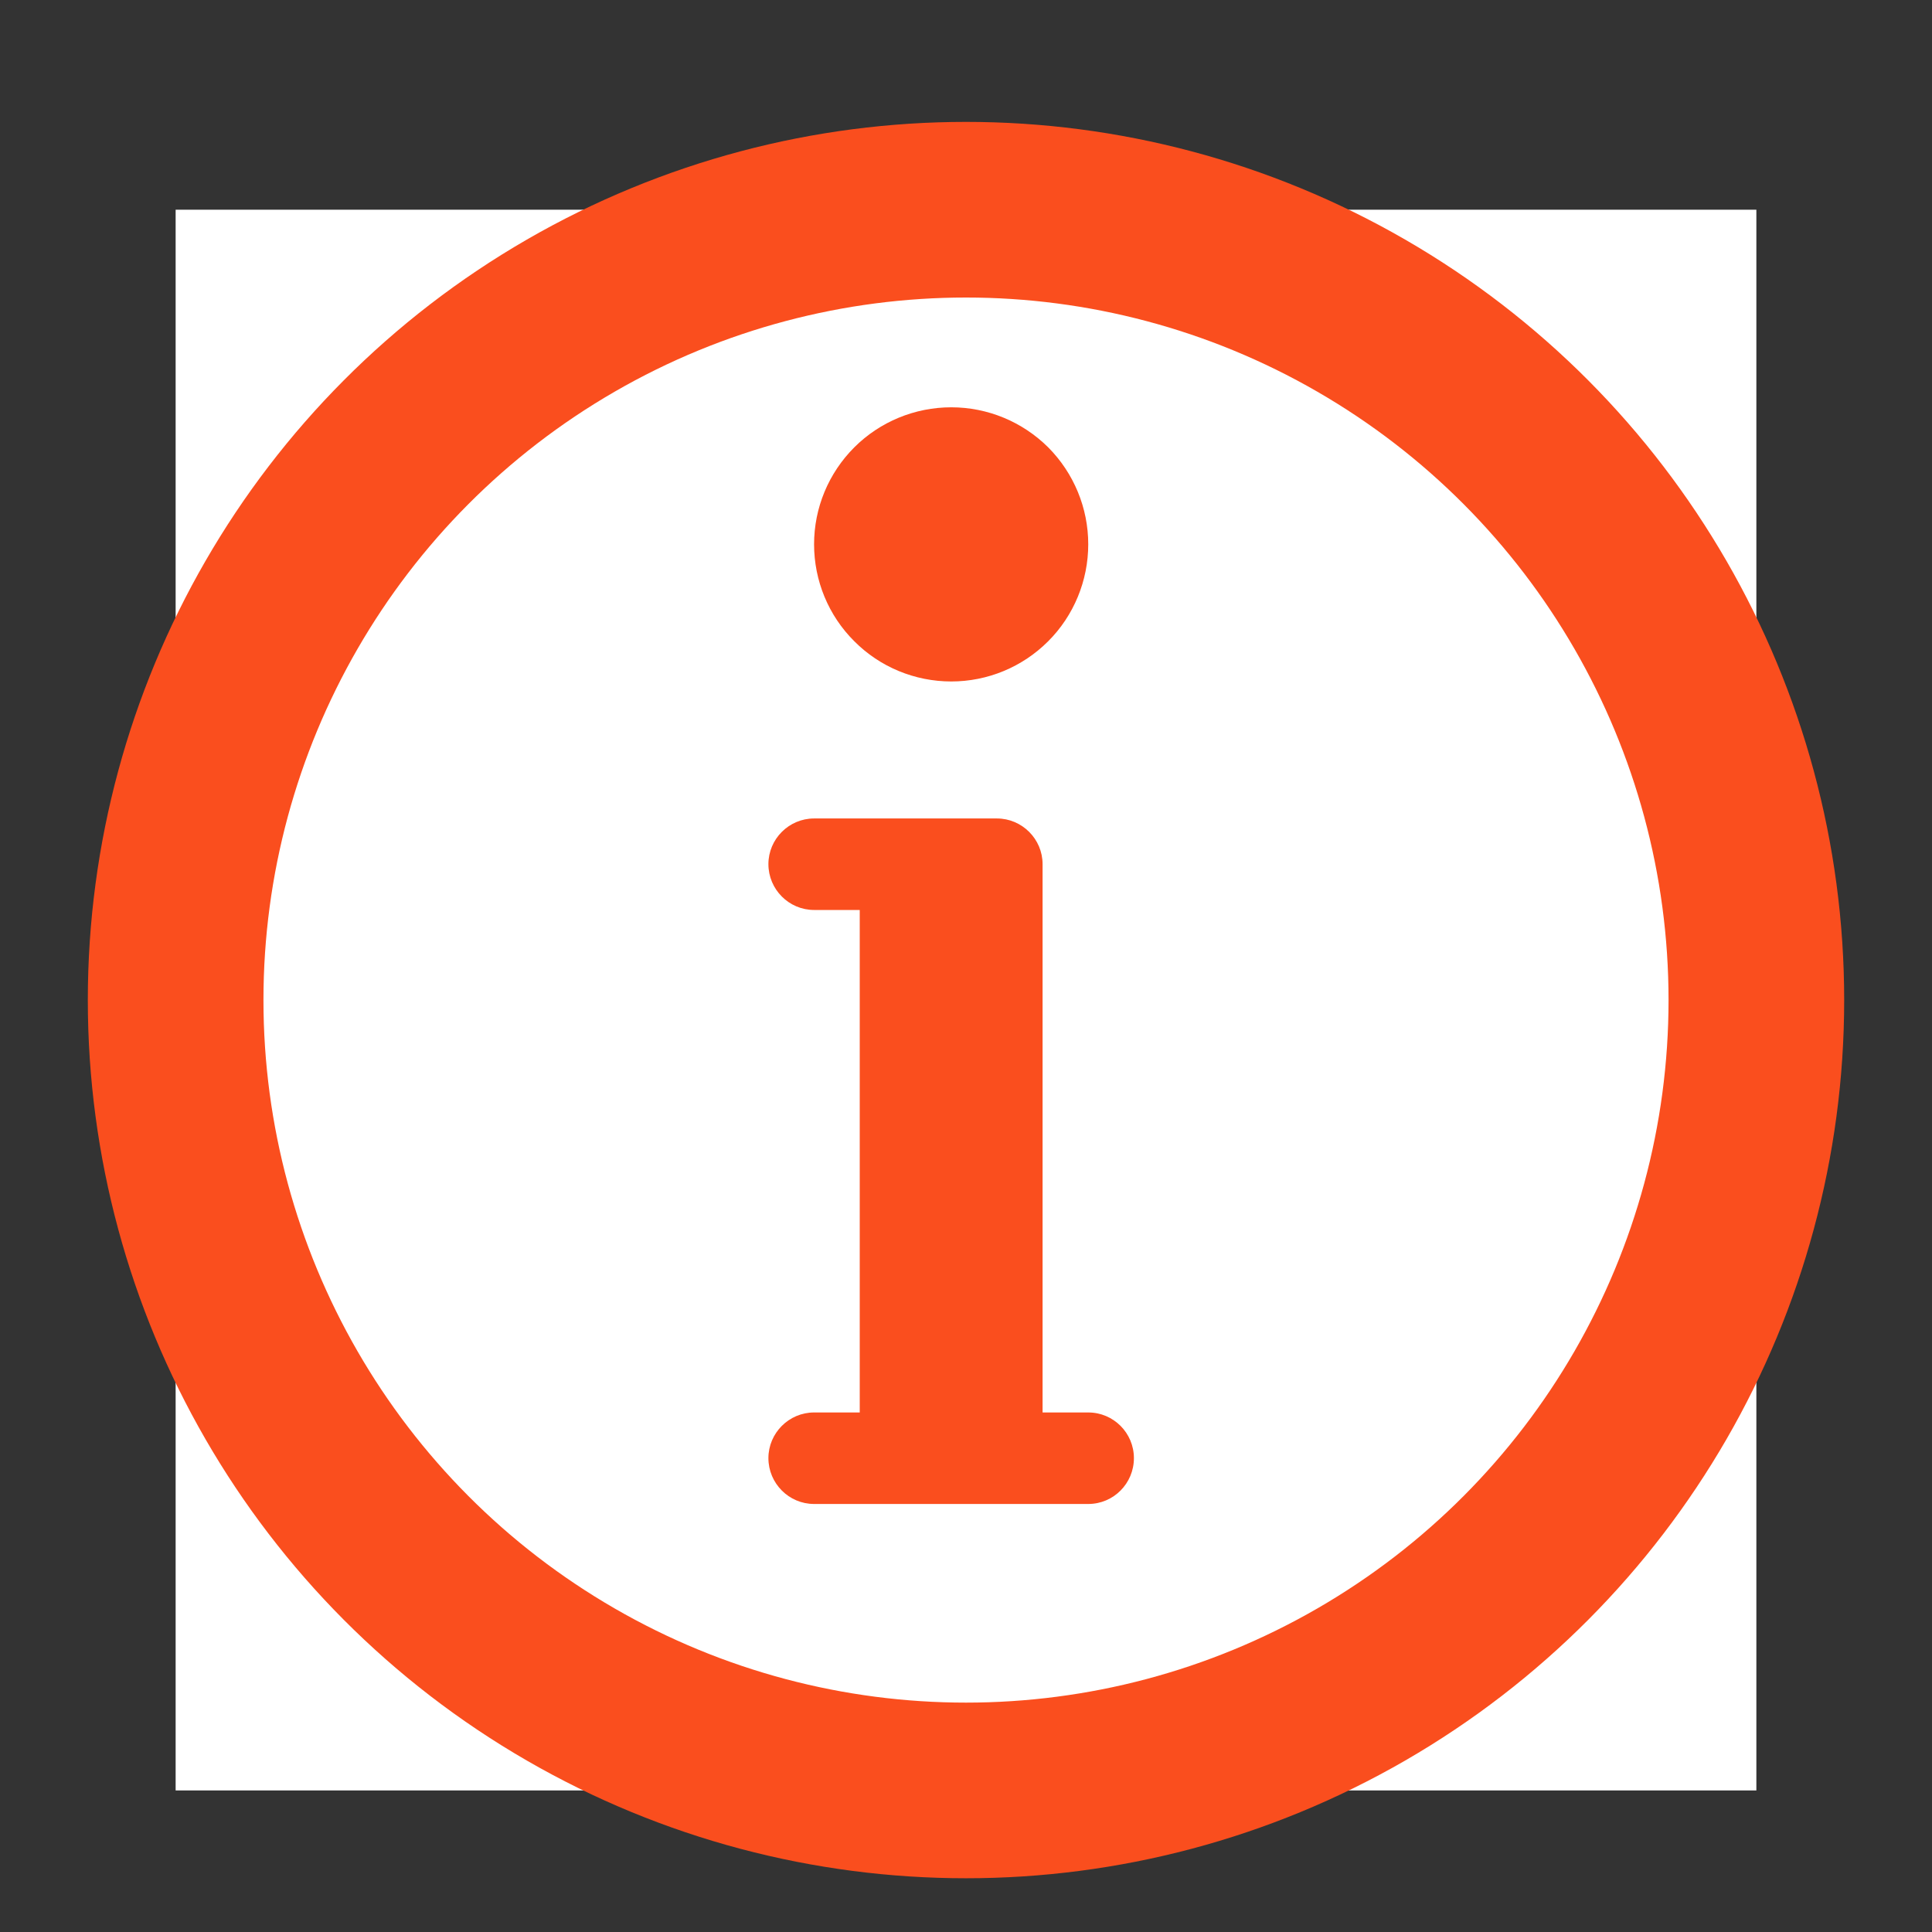 <svg width="11" height="11" viewBox="0 0 11 11" fill="none" xmlns="http://www.w3.org/2000/svg">
<rect x="0" y="0" width="11" height="11" fill="#333333" stroke="none"/>
<rect width="9" height="9" transform="translate(1 1.194)" fill="white"/>
<circle cx="5.5" cy="5.694" r="4.5" stroke="#FA4E1E"/>
<path d="M5.416 2.319C5.209 2.319 5.01 2.401 4.864 2.547C4.717 2.694 4.635 2.892 4.635 3.099C4.635 3.306 4.717 3.505 4.864 3.651C5.01 3.798 5.209 3.88 5.416 3.88C5.623 3.88 5.821 3.798 5.968 3.651C6.114 3.505 6.196 3.306 6.196 3.099C6.196 2.892 6.114 2.694 5.968 2.547C5.821 2.401 5.623 2.319 5.416 2.319ZM4.635 4.66C4.492 4.66 4.375 4.777 4.375 4.92C4.375 5.064 4.492 5.181 4.635 5.181H4.895V8.042H4.635C4.492 8.042 4.375 8.159 4.375 8.302C4.375 8.446 4.492 8.563 4.635 8.563H6.196C6.34 8.563 6.456 8.446 6.456 8.302C6.456 8.159 6.34 8.042 6.196 8.042H5.936V4.92C5.936 4.777 5.819 4.66 5.676 4.66H4.895H4.635Z" fill="#FA4E1E"/>
</svg>
